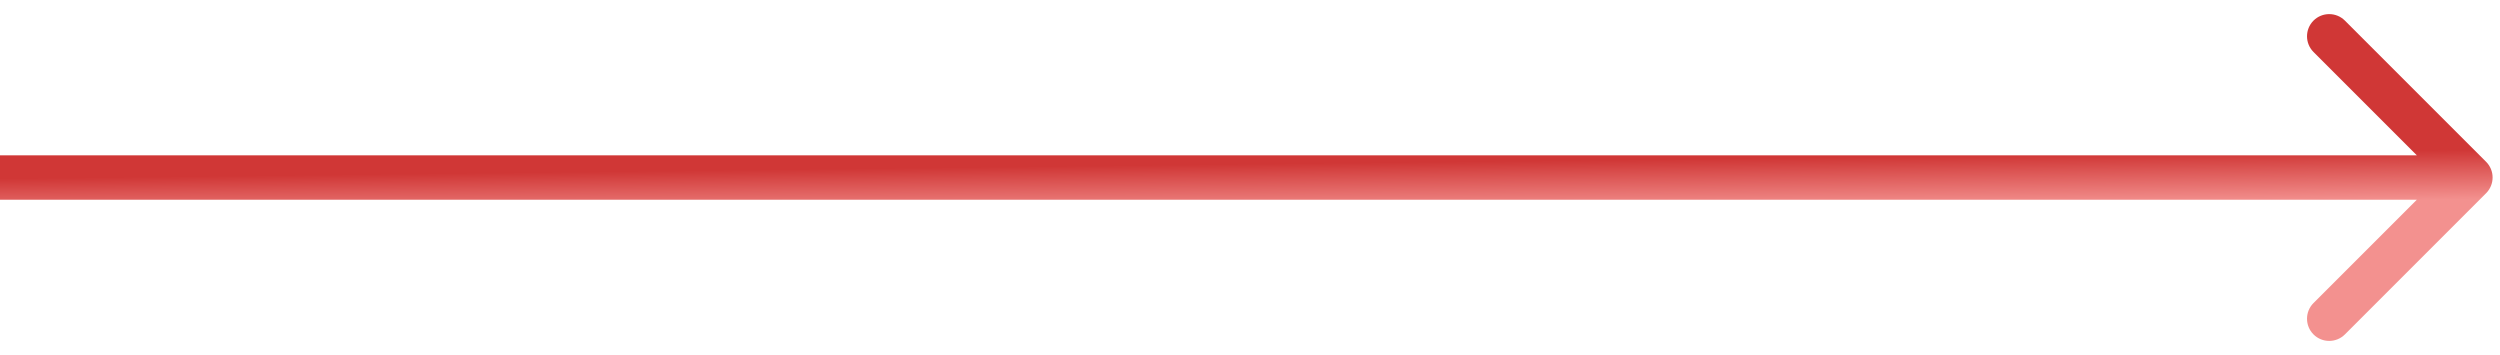 <?xml version="1.0" encoding="UTF-8"?> <svg xmlns="http://www.w3.org/2000/svg" width="169" height="24" viewBox="0 0 169 24" fill="none"> <path d="M168.061 13.061C168.646 12.475 168.646 11.525 168.061 10.939L158.515 1.393C157.929 0.808 156.979 0.808 156.393 1.393C155.808 1.979 155.808 2.929 156.393 3.515L164.879 12L156.393 20.485C155.808 21.071 155.808 22.021 156.393 22.607C156.979 23.192 157.929 23.192 158.515 22.607L168.061 13.061ZM0 13.5H167V10.5H0V13.5Z" fill="url(#paint0_linear)"></path> <defs> <linearGradient id="paint0_linear" x1="-1.94855e-06" y1="12.078" x2="0.039" y2="15.421" gradientUnits="userSpaceOnUse"> <stop stop-color="#D03736"></stop> <stop offset="1" stop-color="#F3918F"></stop> </linearGradient> </defs> </svg> 